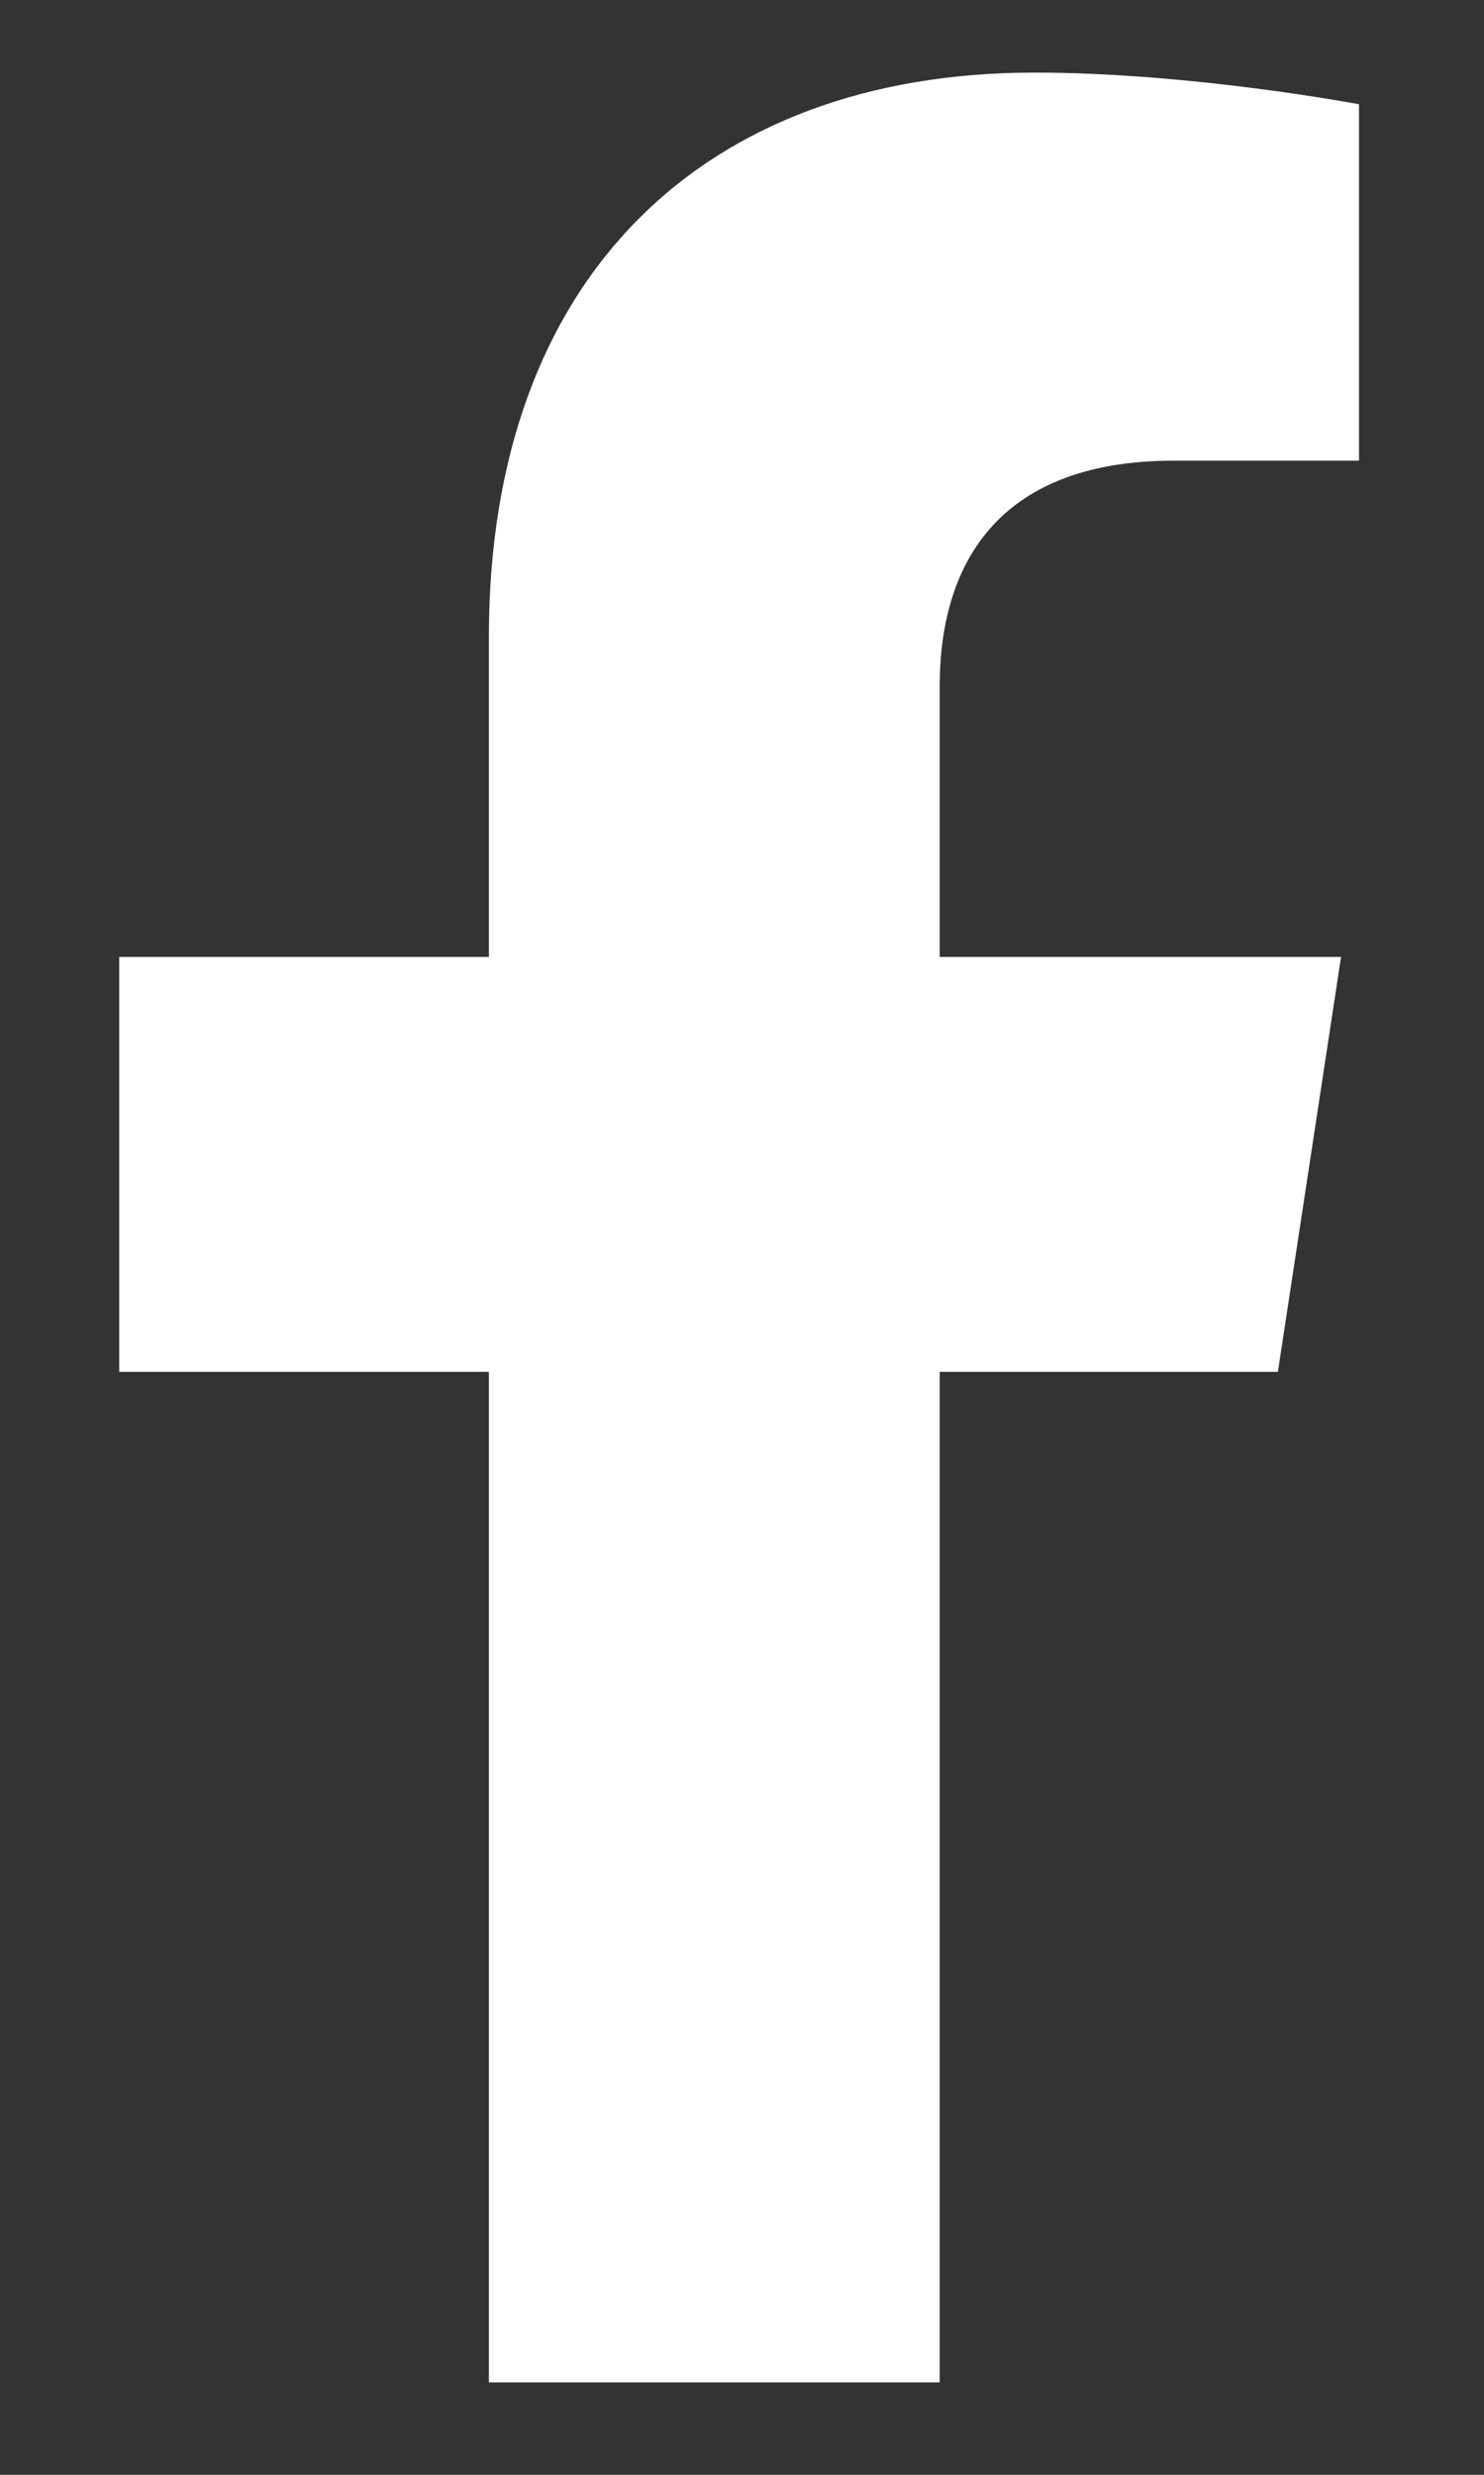 <svg width="9" height="15" viewBox="0 0 9 15" fill="none" xmlns="http://www.w3.org/2000/svg">
<rect x="0" y="0" width="9" height="15" fill="#333333" stroke="none"/>
<path d="M7.75 8.315L8.133 5.8H5.699V4.159C5.699 3.448 6.027 2.792 7.121 2.792H8.242V0.632C8.242 0.632 7.23 0.44 6.273 0.44C4.277 0.44 2.965 1.671 2.965 3.858V5.8H0.723V8.315H2.965V14.44H5.699V8.315H7.75Z" fill="white"/>
</svg>
